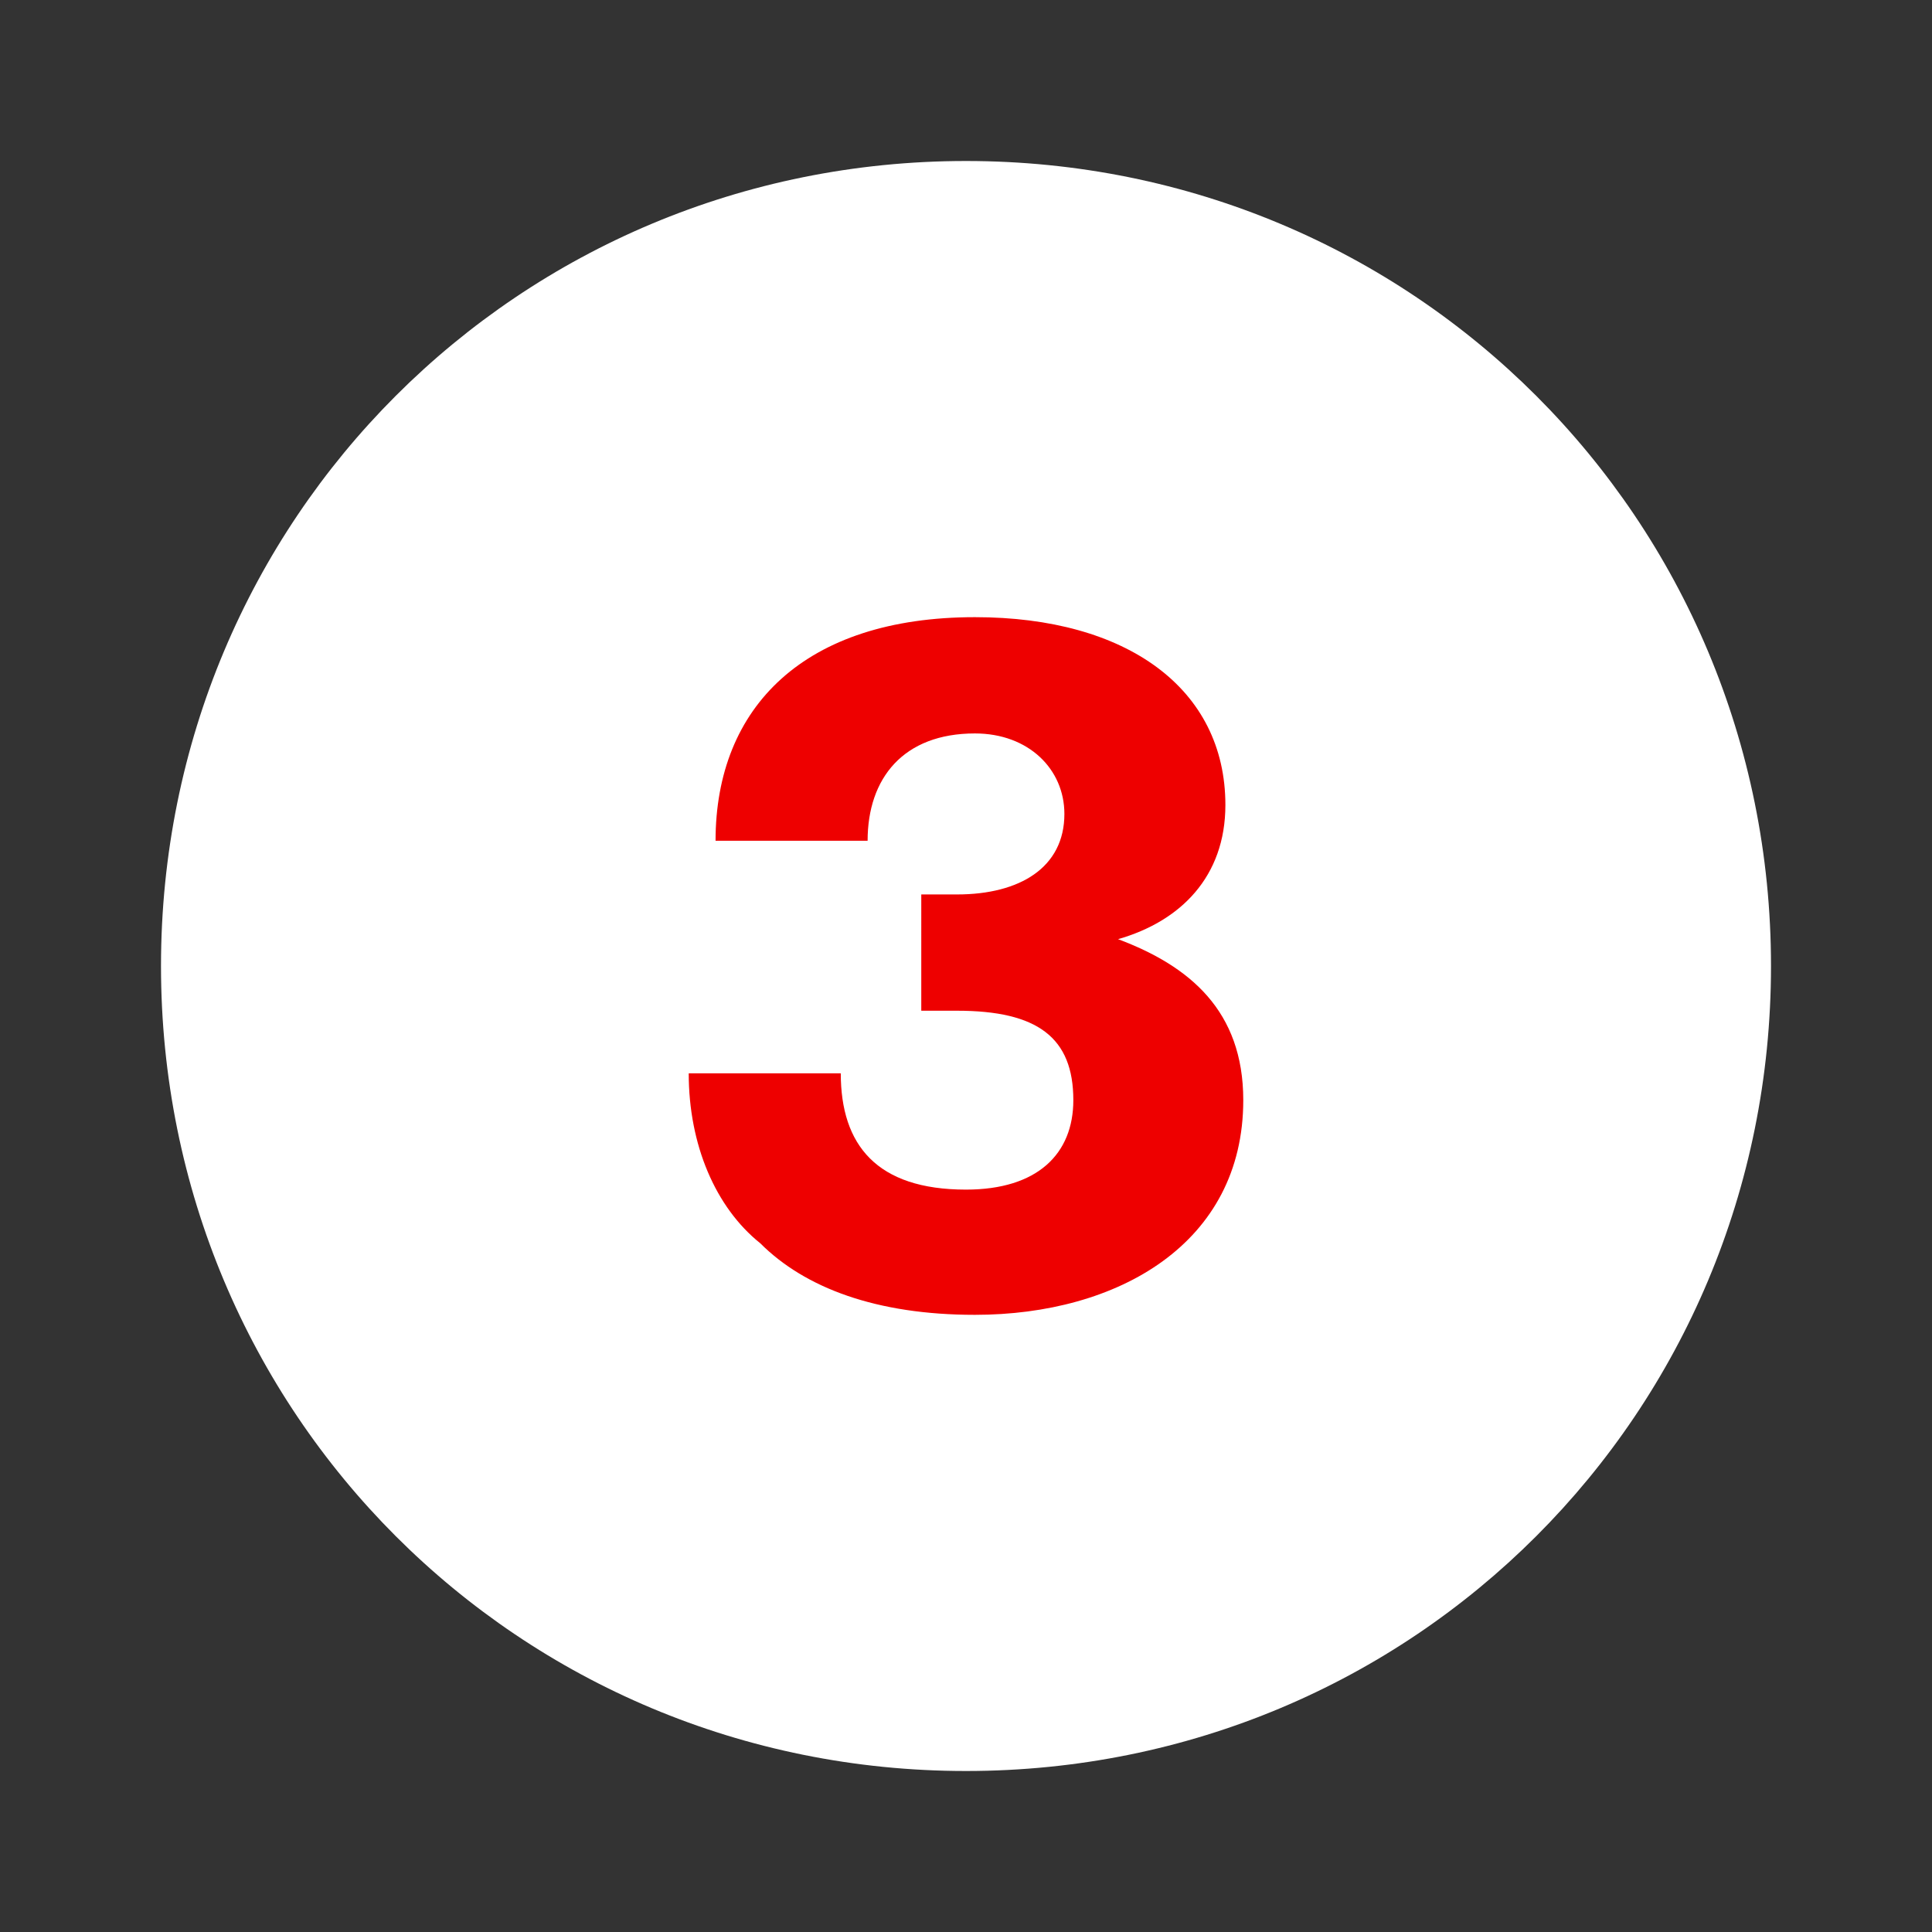 <?xml version="1.0" encoding="utf-8"?>
<!-- Generator: Adobe Illustrator 27.8.0, SVG Export Plug-In . SVG Version: 6.00 Build 0)  -->
<svg version="1.1" id="bdc9bb98-e0f0-4a84-b5e6-fc349207fd4b"
	 xmlns="http://www.w3.org/2000/svg" xmlns:xlink="http://www.w3.org/1999/xlink" x="0px" y="0px" viewBox="0 0 21.6 21.6"
	 style="enable-background:new 0 0 21.6 21.6;" xml:space="preserve">
<rect x="0" y="0" width="21.6" height="21.6" fill="#333333" stroke="none"/>
<style type="text/css">
	.st0{fill:#FFFFFF;}
	.st1{fill:#EE0000;}
</style>
<path class="st0" d="M10.8,1.8L10.8,1.8c-5,0-9,4-9,9s4,9,9,9s9-4,9-9l0,0C19.8,5.8,15.8,1.8,10.8,1.8z"/>
<g>
	<path class="st1" d="M7.7,12h1.7c0,0.8,0.4,1.3,1.4,1.3c0.8,0,1.2-0.4,1.2-1c0-0.7-0.4-1-1.3-1h-0.4V10h0.4c0.7,0,1.2-0.3,1.2-0.9
		c0-0.5-0.4-0.9-1-0.9c-0.8,0-1.2,0.5-1.2,1.2H8c0-1.5,1-2.5,2.9-2.5c1.7,0,2.8,0.8,2.8,2.1c0,0.8-0.5,1.3-1.2,1.5l0,0
		c0.8,0.3,1.4,0.8,1.4,1.8c0,1.6-1.4,2.4-3,2.4c-1.1,0-1.9-0.3-2.4-0.8C8,13.5,7.7,12.8,7.7,12z"/>
</g>
</svg>
